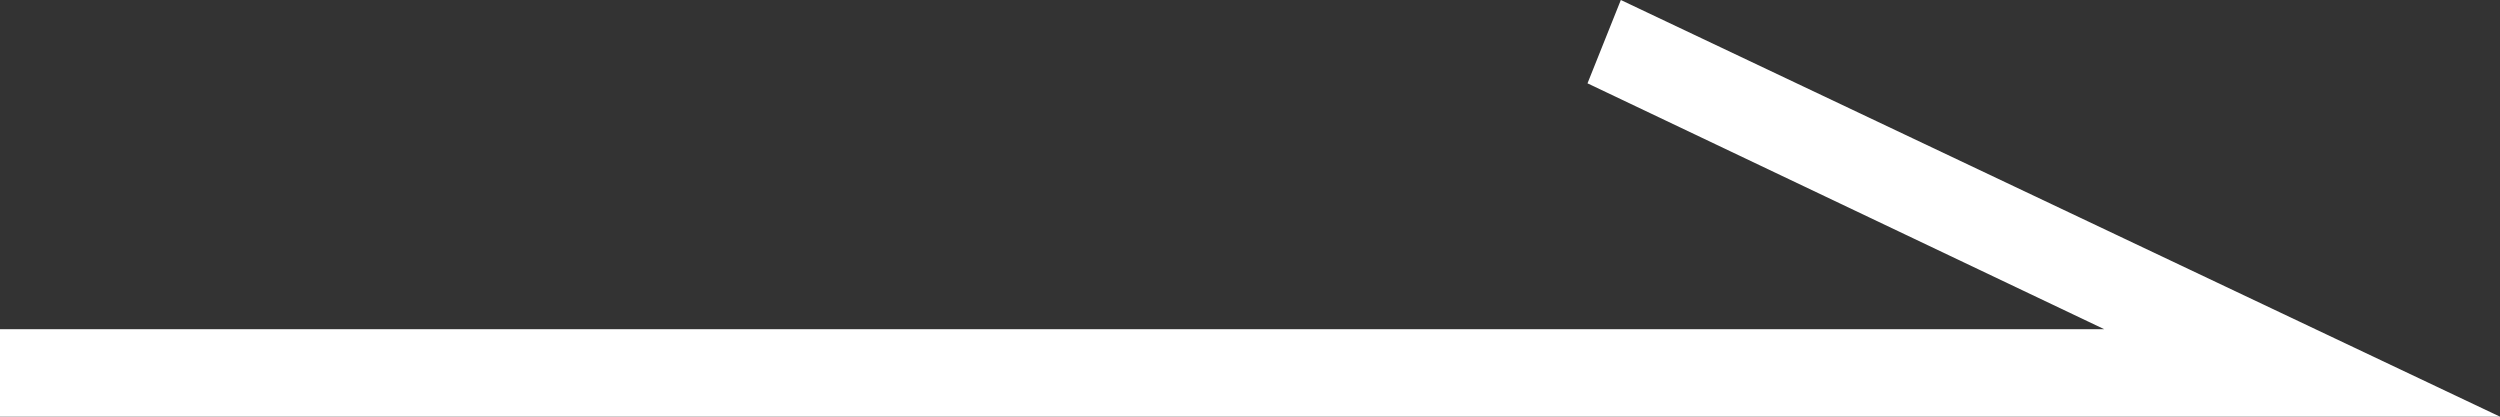 <?xml version="1.0" encoding="utf-8"?>
<!-- Generator: Adobe Illustrator 22.0.0, SVG Export Plug-In . SVG Version: 6.00 Build 0)  -->
<svg version="1.1" id="Layer_1" xmlns="http://www.w3.org/2000/svg" xmlns:xlink="http://www.w3.org/1999/xlink" x="0px" y="0px"
	 viewBox="0 0 60 10" style="enable-background:new 0 0 60 10;" xml:space="preserve">
<rect x="0" y="0" width="60" height="10" fill="#333333" stroke="none"/>
<style type="text/css">
	.st0{fill:#FFFFFF;}
</style>
<polygon class="st0" points="0,10 0,7.9 50.5,7.9 38.1,2 38.9,0 60,10 55.3,10 "/>
</svg>
